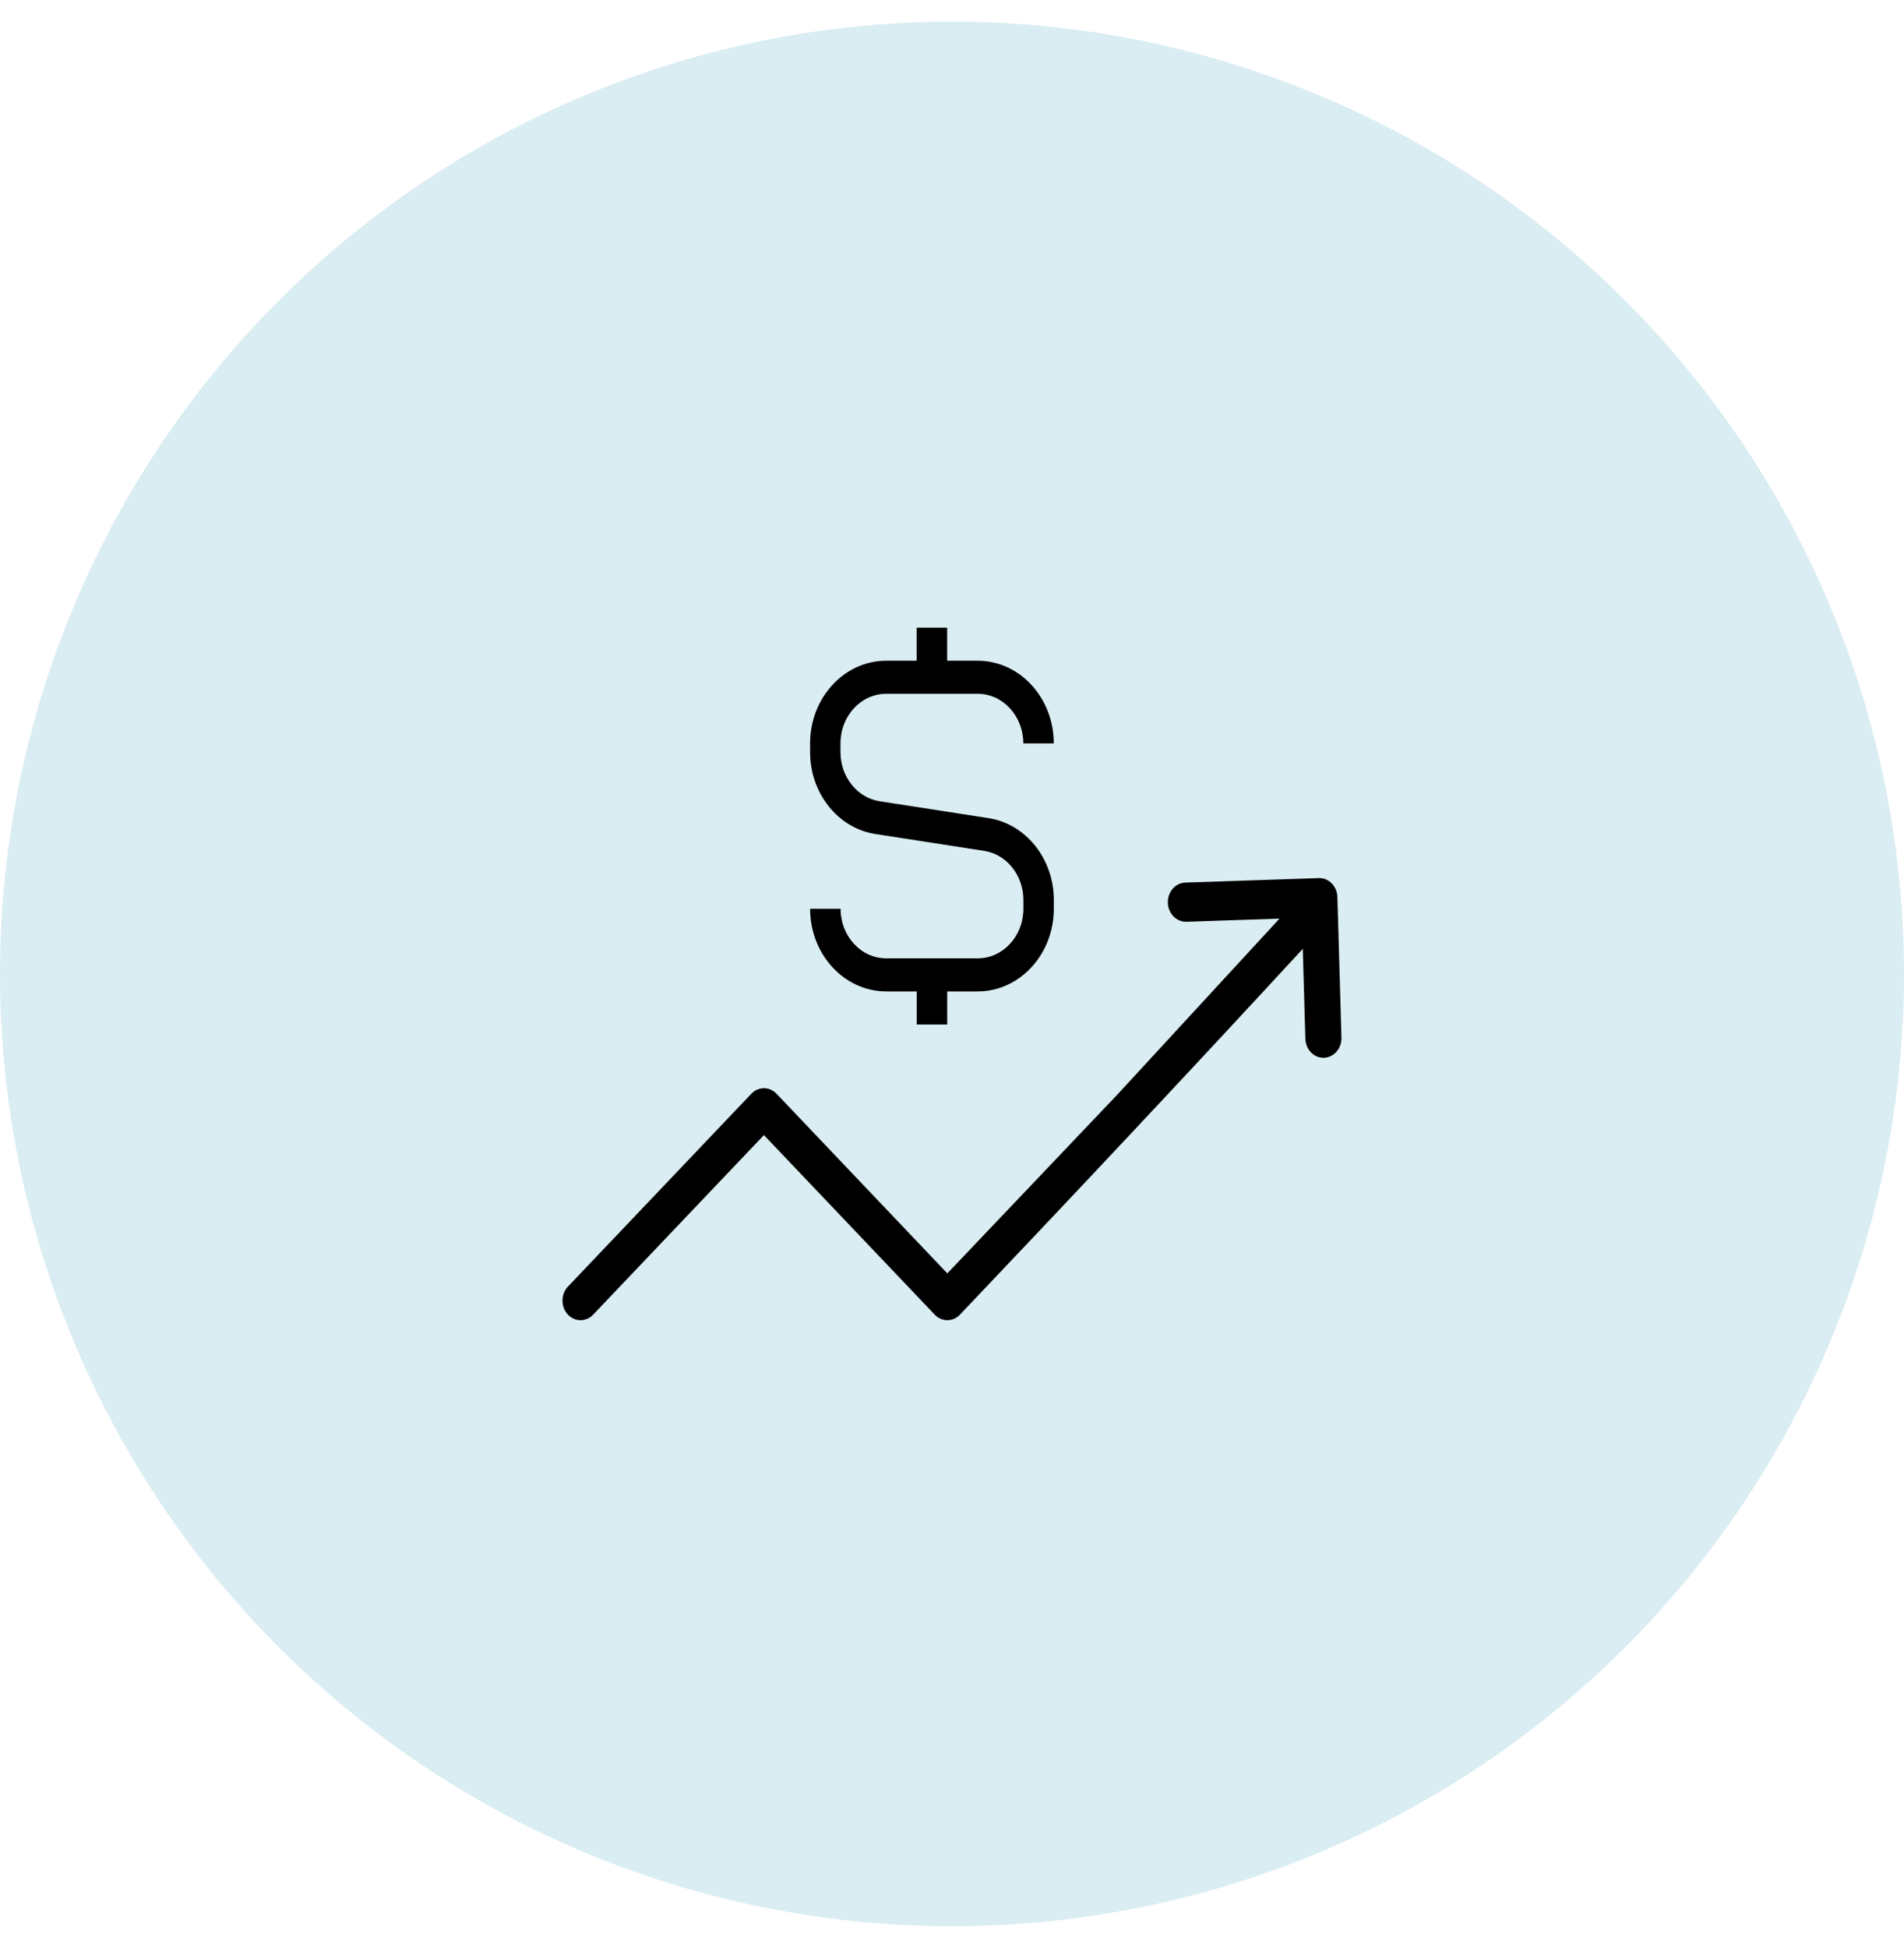 <svg fill="none" height="45" viewBox="0 0 44 45" width="44" xmlns="http://www.w3.org/2000/svg" xmlns:xlink="http://www.w3.org/1999/xlink"><clipPath id="a"><path d="m0 .5h44v44h-44z"/></clipPath><g clip-path="url(#a)"><circle cx="22" cy="22.5" fill="#daedf2" r="22"/><g fill="#000"><path d="m27.416 21.294c-.23.007-.422-.19-.428-.44s.175-.458.405-.464l3.085-.104c.229-.007.421.189.428.438l.094 3.247c.007.249-.174.458-.404.466-.23.008-.422-.188-.43-.438l-.06-2.078c-2.632 2.853-5.248 5.639-7.923 8.451-.161.17-.42.171-.582 0l-3.947-4.149-3.947 4.149c-.165.174-.429.17-.59-.009-.161-.179-.157-.466.008-.64l4.238-4.455c.162-.171.42-.17.582 0l3.947 4.15 3.943-4.145 3.733-4.051-2.154.073z"/><path d="m21.184 15.264v-.764h.704v.764h.704c.972 0 1.76.855 1.76 1.91h-.704c0-.633-.473-1.146-1.056-1.146h-2.113c-.583 0-1.056.513-1.056 1.146v.203c0 .57.387 1.054.907 1.134l2.511.389c.867.134 1.512.94 1.512 1.891v.203c0 1.055-.788 1.91-1.76 1.91h-.704v.764h-.704v-.764h-.704c-.972 0-1.76-.855-1.76-1.91h.704c0 .633.473 1.146 1.056 1.146h2.113c.583 0 1.056-.513 1.056-1.146v-.203c0-.57-.387-1.054-.907-1.134l-2.511-.389c-.867-.134-1.511-.94-1.511-1.891v-.203c0-1.055.788-1.91 1.76-1.91z"/></g></g></svg>